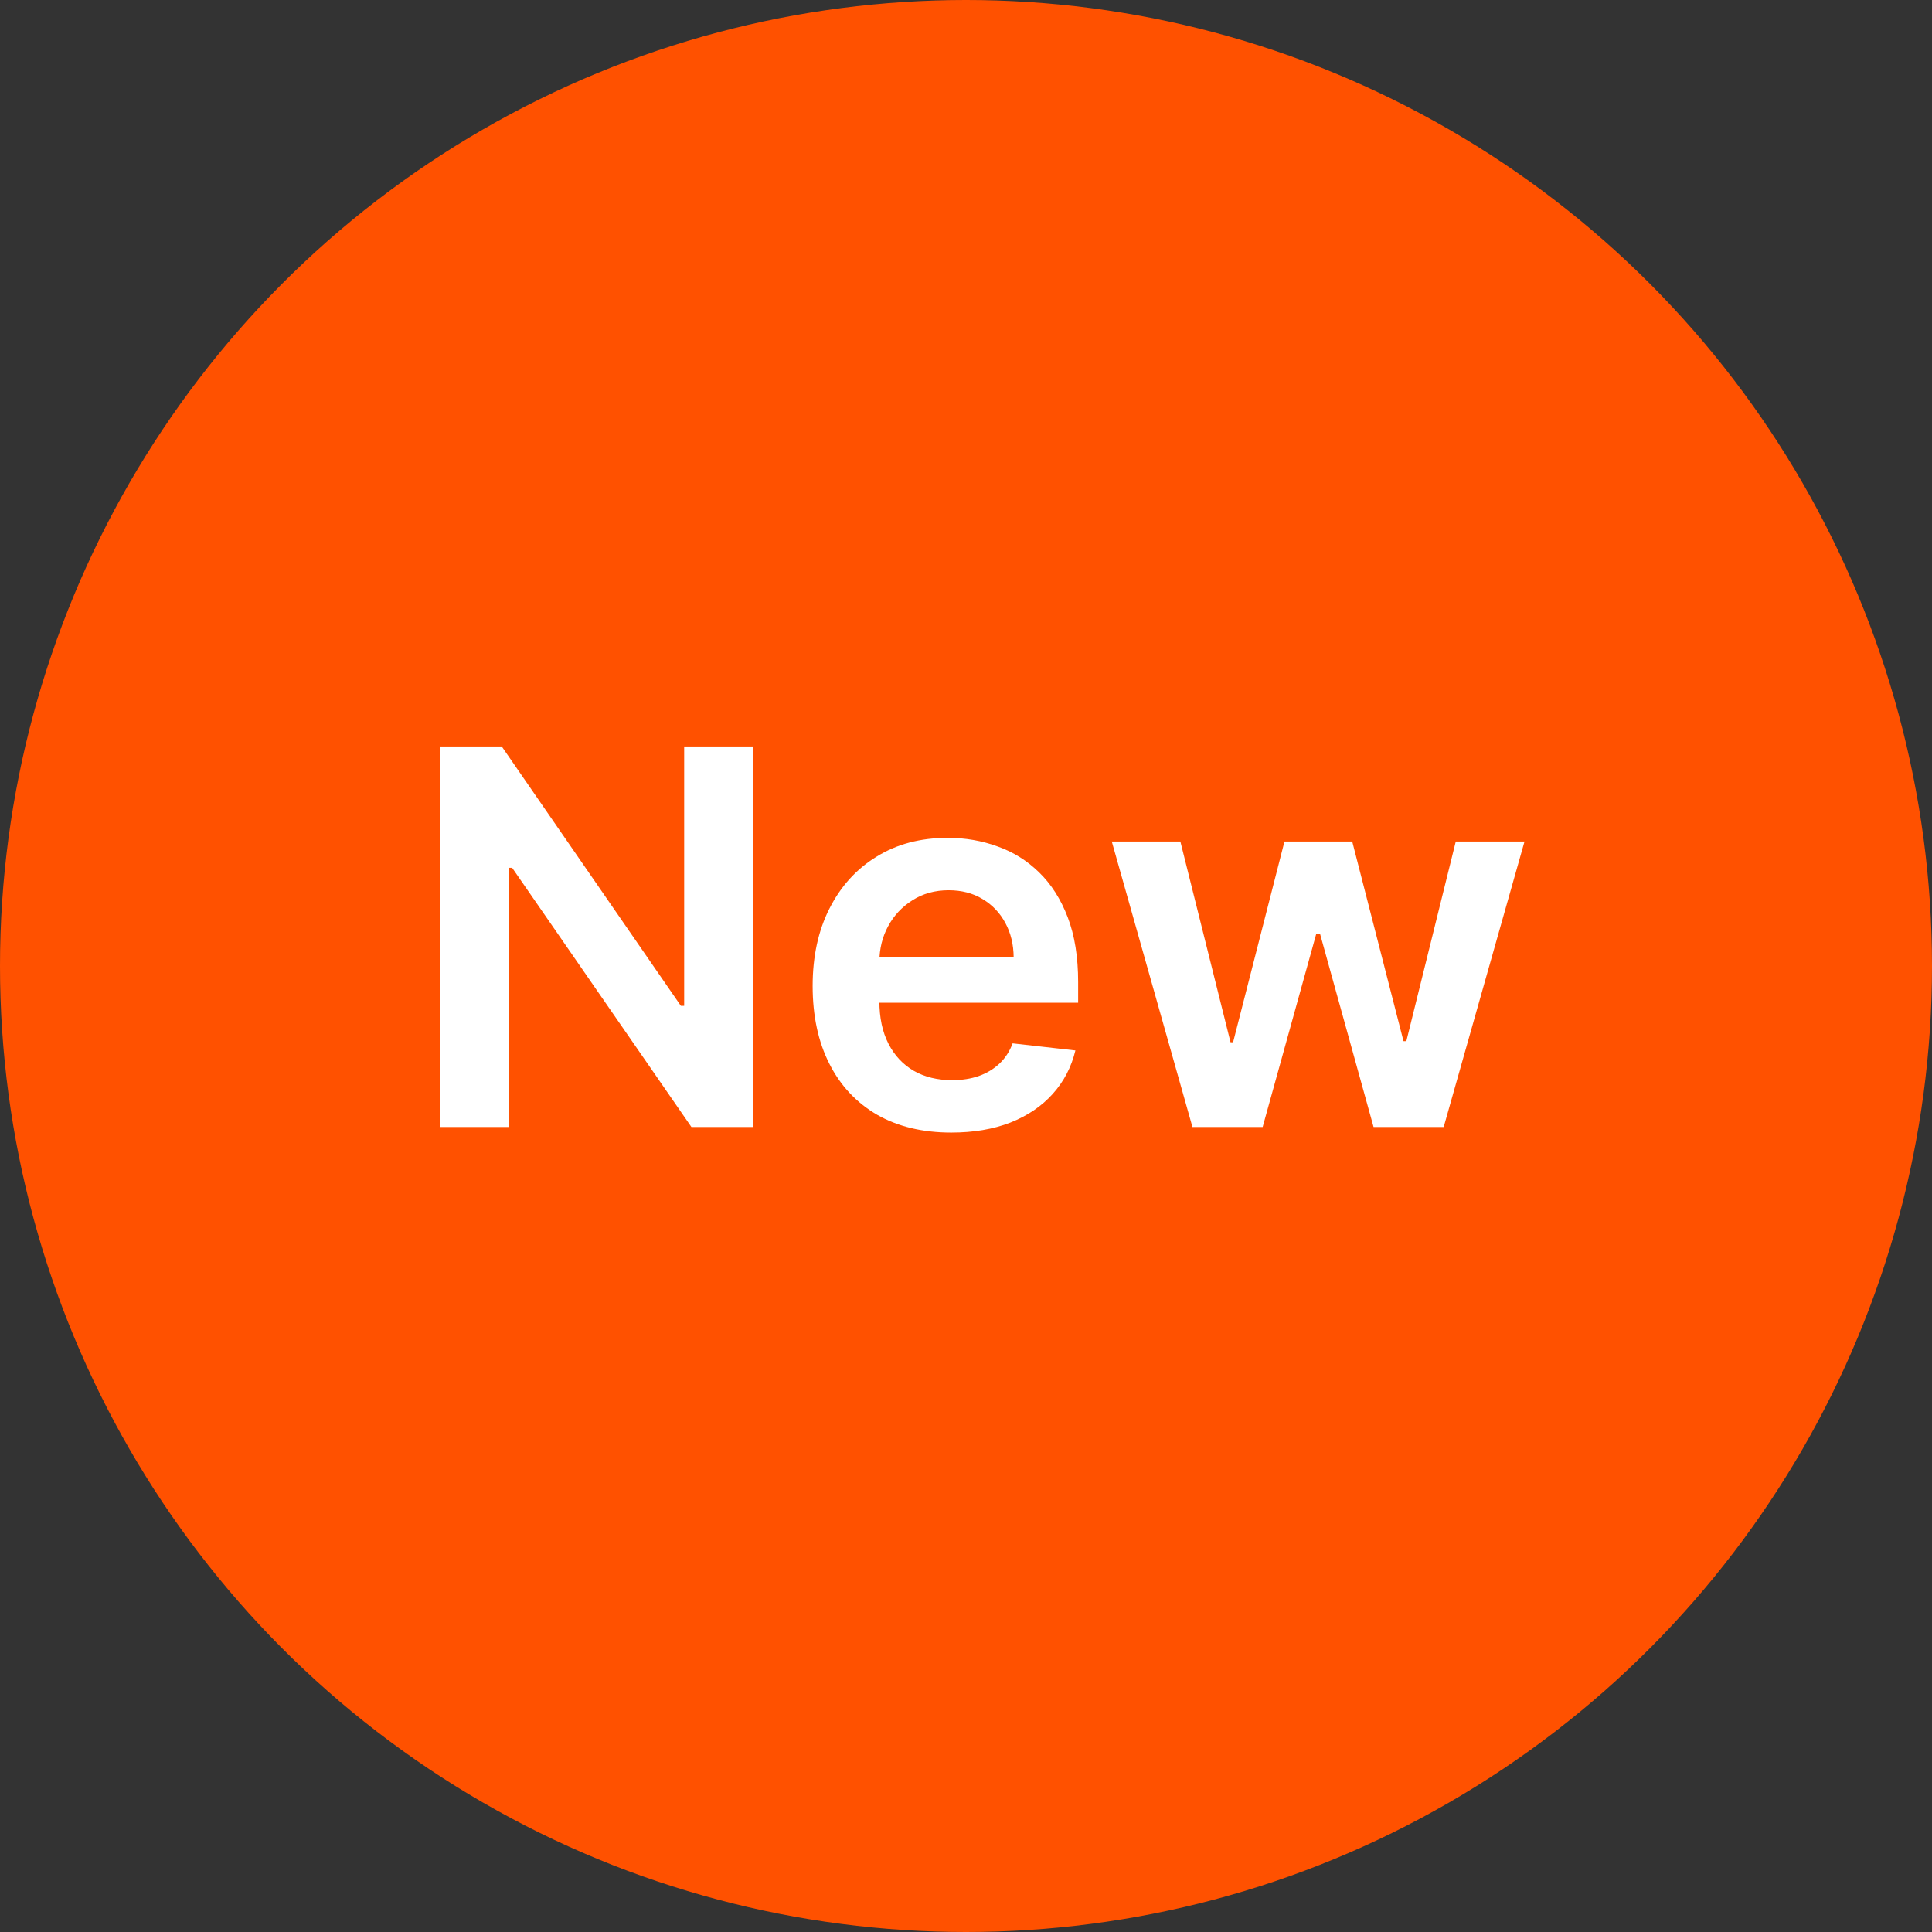 <svg width="24" height="24" viewBox="0 0 24 24" fill="none" xmlns="http://www.w3.org/2000/svg">
<rect x="0" y="0" width="24" height="24" fill="#333333" stroke="none"/>
<circle cx="12" cy="12" r="12" fill="#FF5100"/>
<path d="M9.351 9.273V14H8.589L6.362 10.78H6.323V14H5.466V9.273H6.233L8.458 12.495H8.499V9.273H9.351ZM11.817 14.069C11.461 14.069 11.154 13.995 10.896 13.848C10.639 13.698 10.441 13.488 10.303 13.215C10.164 12.941 10.095 12.619 10.095 12.248C10.095 11.883 10.164 11.563 10.303 11.288C10.443 11.011 10.638 10.795 10.889 10.642C11.14 10.486 11.434 10.408 11.773 10.408C11.992 10.408 12.198 10.444 12.392 10.515C12.587 10.584 12.759 10.691 12.909 10.838C13.059 10.984 13.178 11.17 13.264 11.396C13.35 11.621 13.393 11.889 13.393 12.2V12.456H10.487V11.893H12.592C12.591 11.732 12.556 11.59 12.489 11.466C12.421 11.339 12.326 11.24 12.205 11.168C12.085 11.095 11.944 11.059 11.784 11.059C11.614 11.059 11.464 11.101 11.334 11.184C11.205 11.265 11.104 11.373 11.032 11.507C10.961 11.639 10.925 11.785 10.924 11.943V12.435C10.924 12.641 10.961 12.818 11.037 12.966C11.112 13.112 11.217 13.224 11.353 13.303C11.488 13.38 11.647 13.418 11.828 13.418C11.95 13.418 12.06 13.401 12.158 13.367C12.257 13.332 12.342 13.281 12.415 13.213C12.487 13.145 12.542 13.061 12.579 12.961L13.359 13.049C13.309 13.255 13.216 13.435 13.077 13.589C12.94 13.742 12.765 13.86 12.551 13.945C12.337 14.028 12.092 14.069 11.817 14.069ZM14.813 14L13.811 10.454H14.663L15.286 12.947H15.318L15.956 10.454H16.798L17.435 12.934H17.47L18.084 10.454H18.938L17.934 14H17.063L16.399 11.604H16.35L15.685 14H14.813Z" fill="white"/>
</svg>
